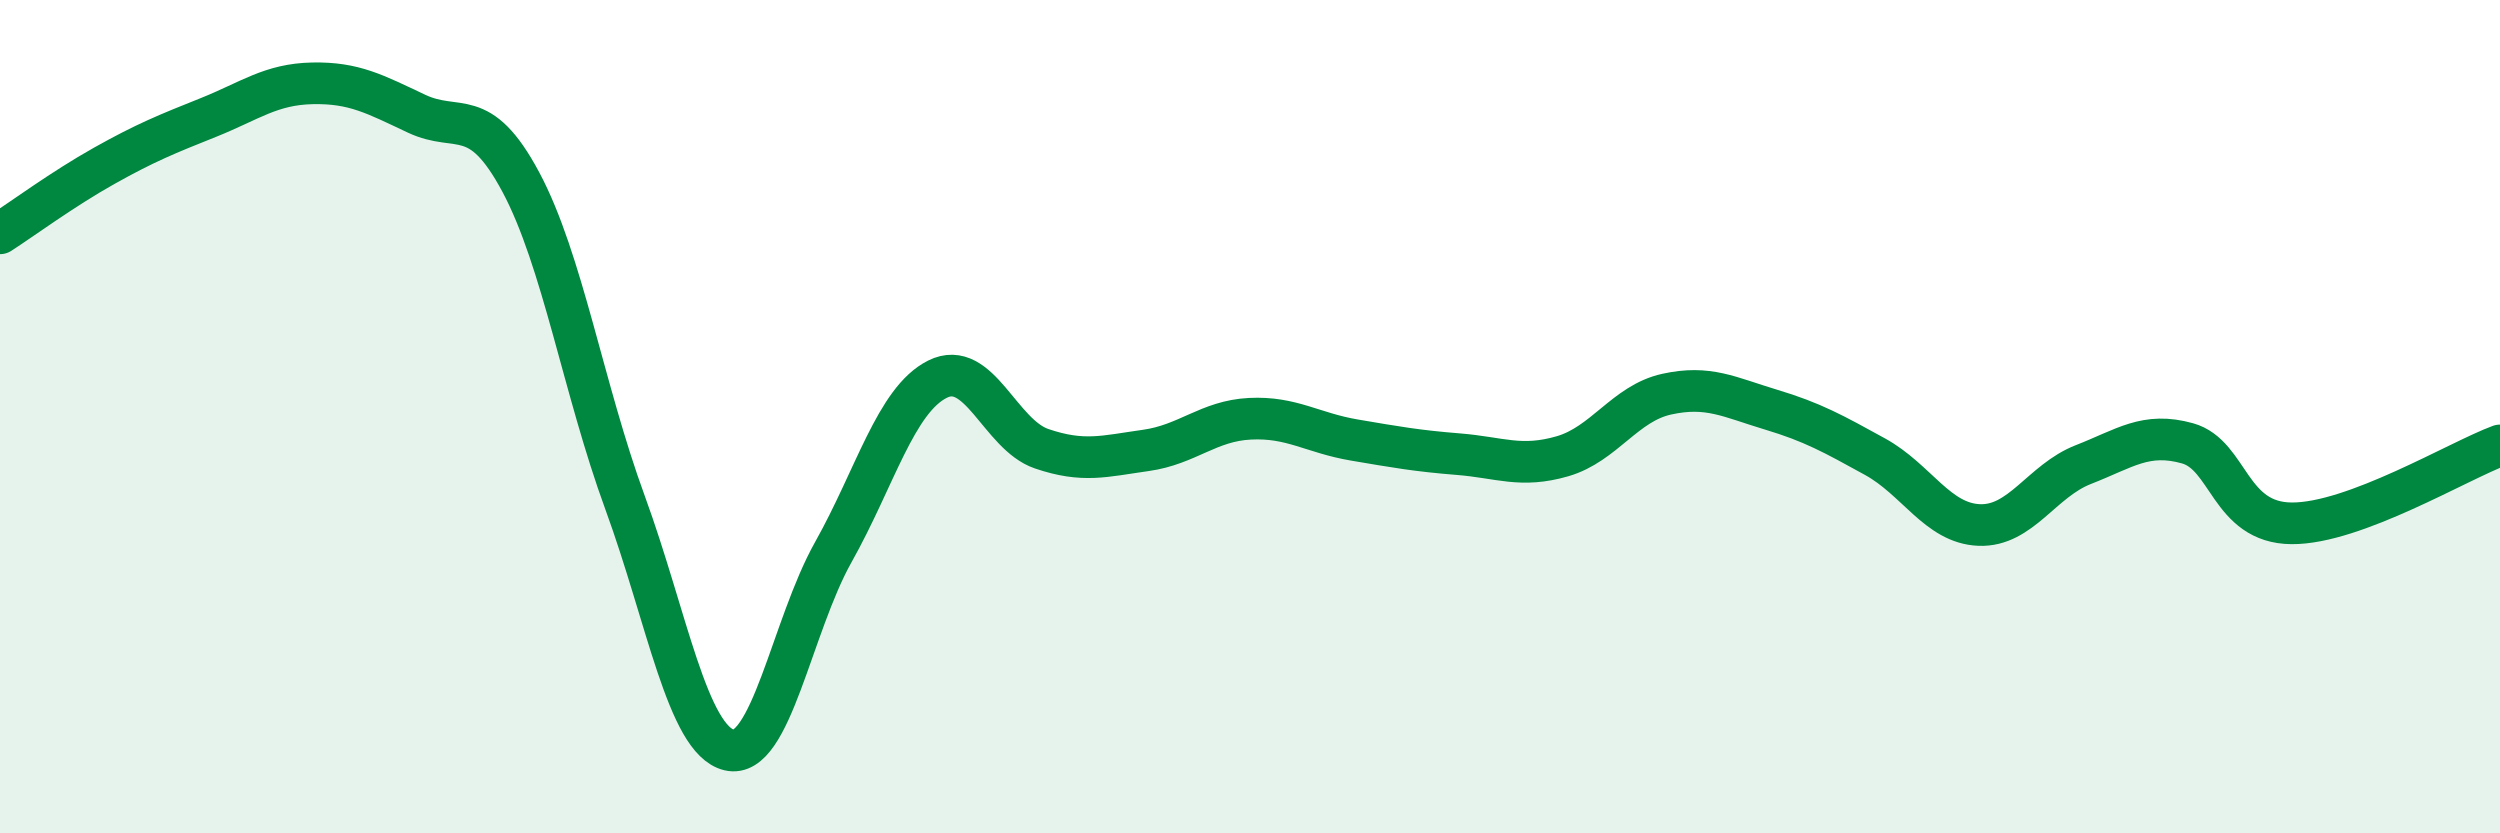
    <svg width="60" height="20" viewBox="0 0 60 20" xmlns="http://www.w3.org/2000/svg">
      <path
        d="M 0,5.6 C 0.5,5.28 1.5,4.54 2.5,3.98 C 3.5,3.42 4,3.22 5,2.82 C 6,2.42 6.5,2.02 7.5,2 C 8.5,1.98 9,2.26 10,2.73 C 11,3.2 11.5,2.5 12.5,4.37 C 13.5,6.24 14,9.33 15,12.06 C 16,14.79 16.5,17.76 17.5,18 C 18.5,18.24 19,15.03 20,13.25 C 21,11.47 21.5,9.6 22.5,9.1 C 23.5,8.6 24,10.43 25,10.77 C 26,11.11 26.5,10.95 27.5,10.81 C 28.5,10.67 29,10.1 30,10.05 C 31,10 31.5,10.39 32.5,10.56 C 33.5,10.73 34,10.82 35,10.9 C 36,10.98 36.5,11.24 37.5,10.95 C 38.5,10.66 39,9.68 40,9.46 C 41,9.24 41.5,9.53 42.5,9.83 C 43.5,10.13 44,10.41 45,10.96 C 46,11.51 46.5,12.56 47.5,12.6 C 48.5,12.64 49,11.54 50,11.15 C 51,10.76 51.5,10.36 52.5,10.64 C 53.5,10.92 53.5,12.55 55,12.56 C 56.5,12.57 59,11.06 60,10.69L60 20L0 20Z"
        fill="#008740"
        opacity="0.1"
        stroke-linecap="round"
        stroke-linejoin="round"
      />
      <path
        d="M 0,5.6 C 0.5,5.28 1.5,4.54 2.5,3.98 C 3.5,3.42 4,3.22 5,2.82 C 6,2.42 6.5,2.02 7.5,2 C 8.5,1.98 9,2.26 10,2.73 C 11,3.2 11.5,2.5 12.5,4.37 C 13.5,6.24 14,9.33 15,12.06 C 16,14.79 16.5,17.76 17.5,18 C 18.5,18.24 19,15.03 20,13.25 C 21,11.47 21.5,9.6 22.5,9.1 C 23.5,8.6 24,10.43 25,10.77 C 26,11.11 26.5,10.95 27.5,10.81 C 28.5,10.67 29,10.1 30,10.05 C 31,10 31.5,10.39 32.5,10.56 C 33.5,10.73 34,10.82 35,10.9 C 36,10.98 36.5,11.24 37.5,10.95 C 38.5,10.66 39,9.68 40,9.46 C 41,9.24 41.5,9.53 42.5,9.83 C 43.5,10.13 44,10.41 45,10.96 C 46,11.51 46.5,12.56 47.5,12.6 C 48.5,12.64 49,11.54 50,11.15 C 51,10.76 51.5,10.36 52.5,10.64 C 53.5,10.92 53.5,12.55 55,12.56 C 56.5,12.57 59,11.06 60,10.69"
        stroke="#008740"
        stroke-width="1"
        fill="none"
        stroke-linecap="round"
        stroke-linejoin="round"
      />
    </svg>
  